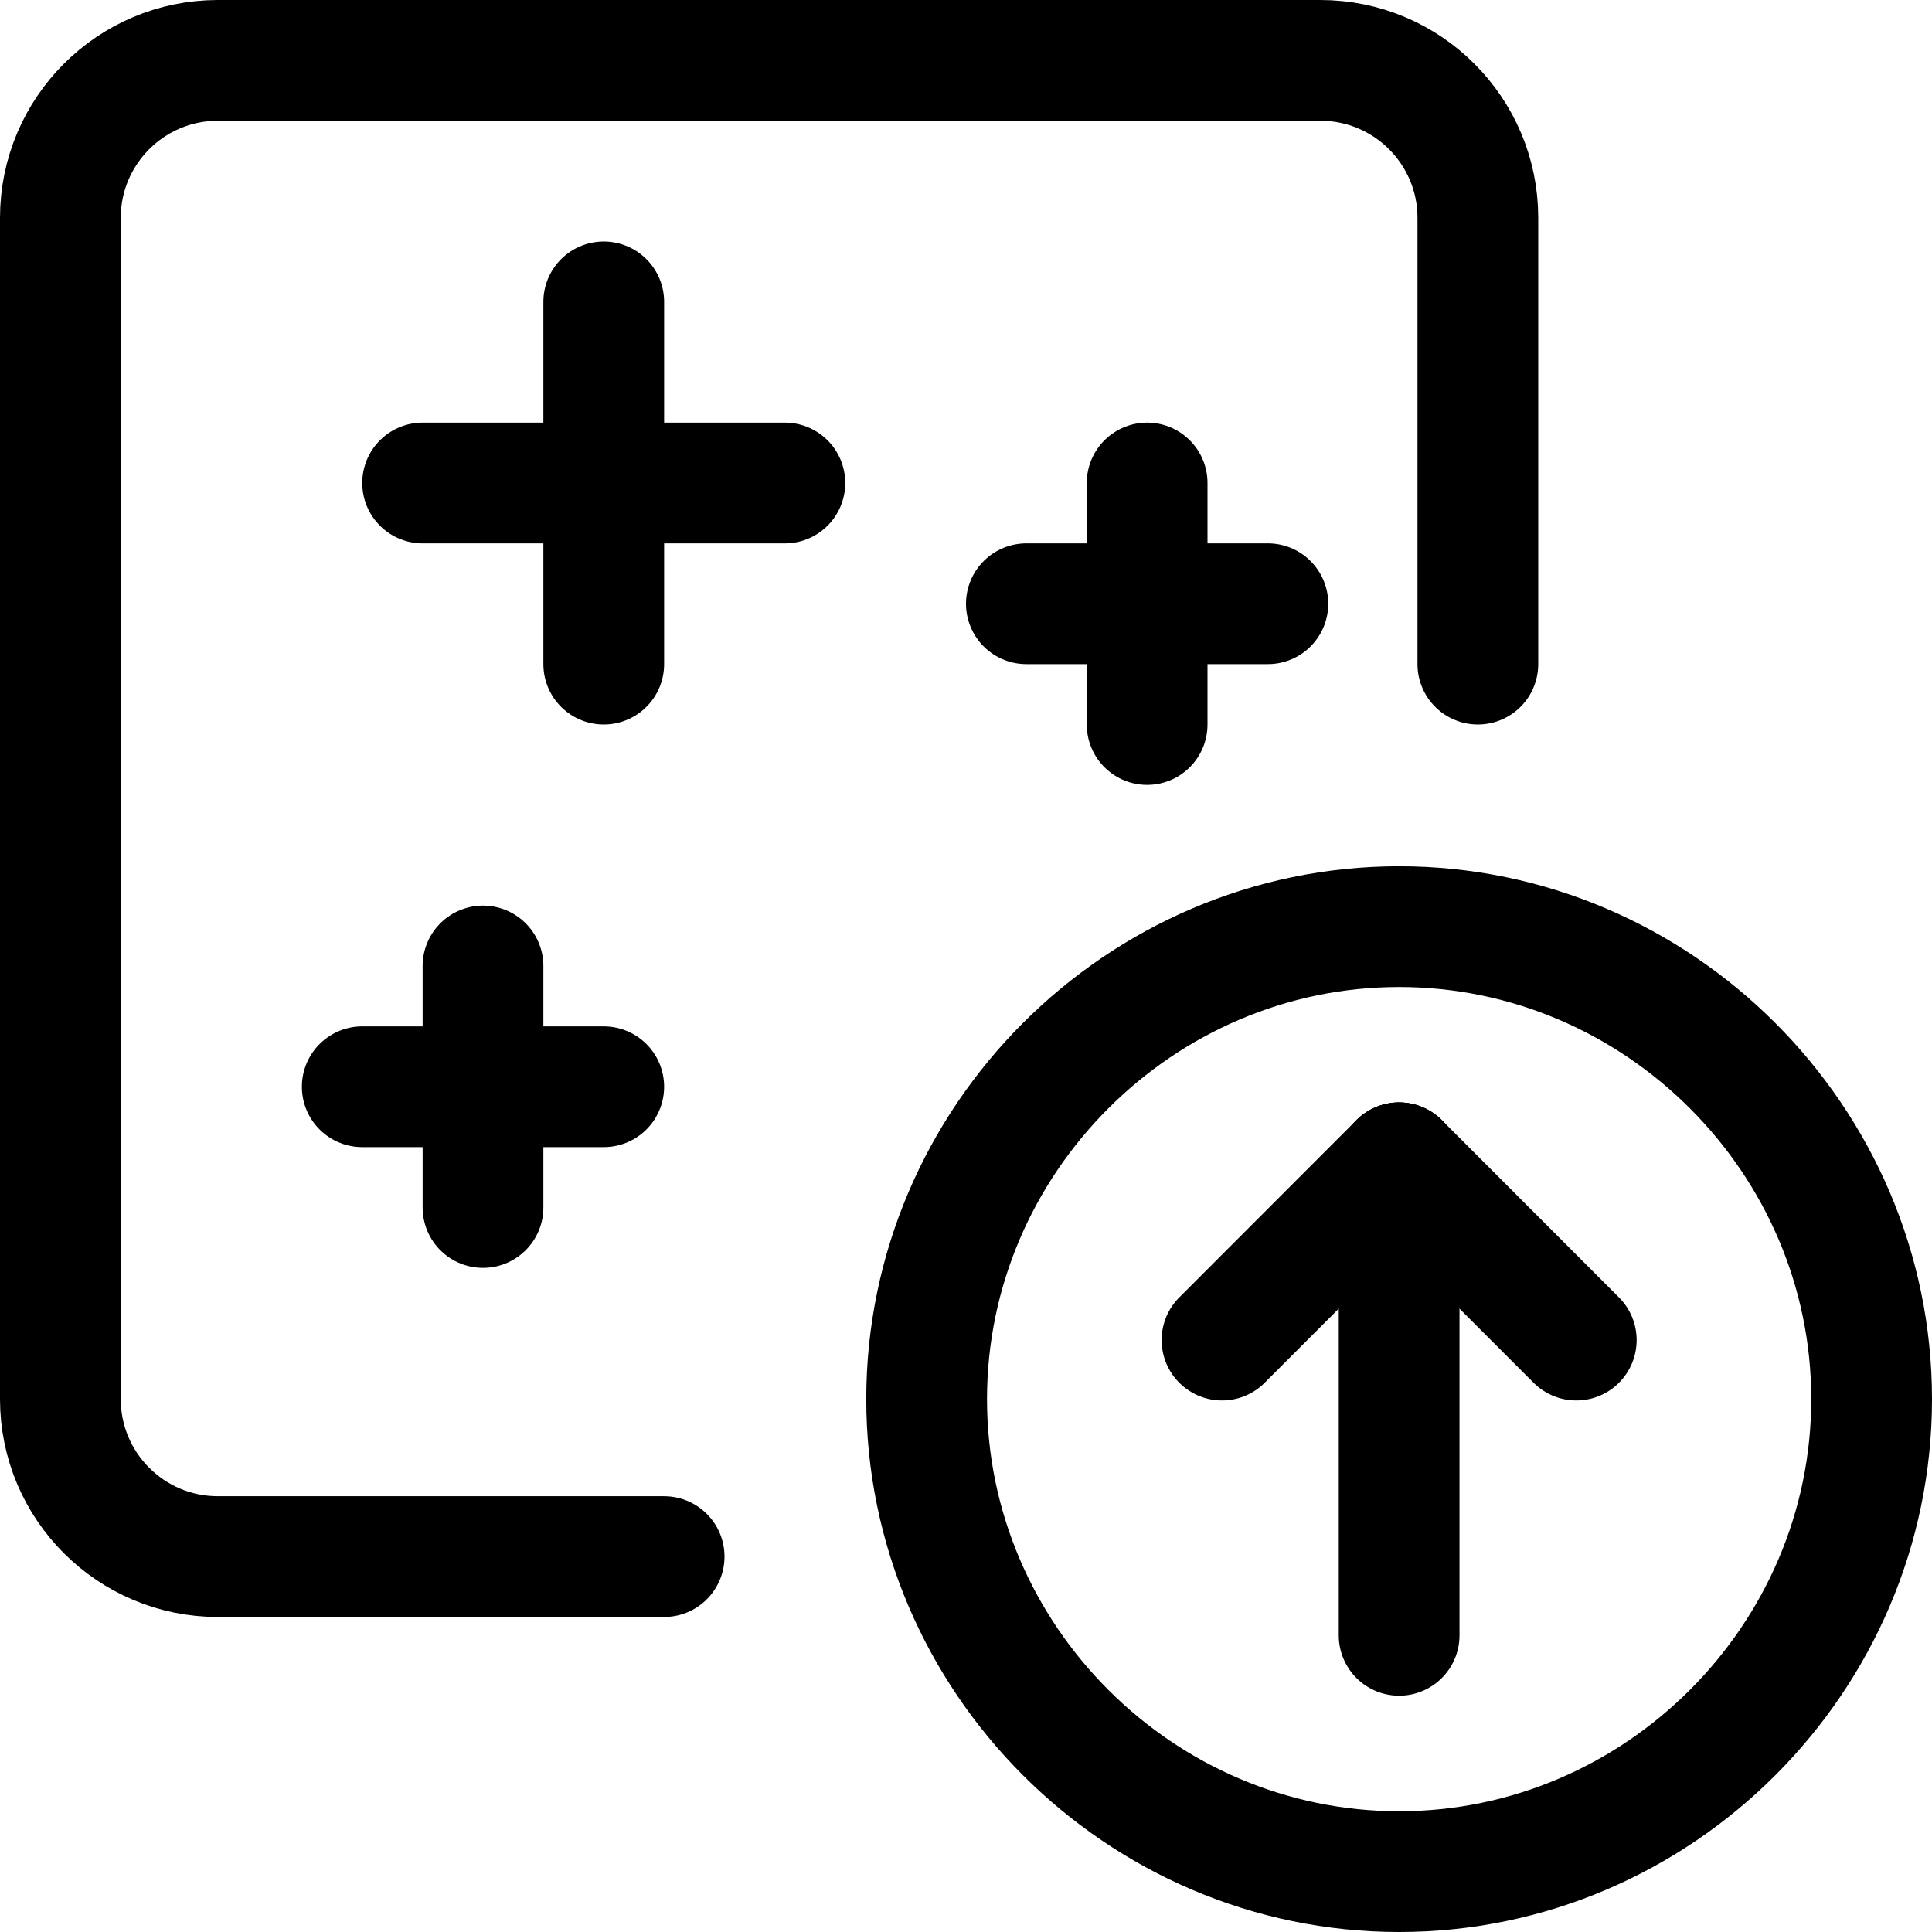 <?xml version="1.0" encoding="UTF-8" standalone="no"?><!DOCTYPE svg PUBLIC "-//W3C//DTD SVG 1.1//EN" "http://www.w3.org/Graphics/SVG/1.1/DTD/svg11.dtd"><svg width="100%" height="100%" viewBox="0 0 16 16" version="1.1" xmlns="http://www.w3.org/2000/svg" xmlns:xlink="http://www.w3.org/1999/xlink" xml:space="preserve" xmlns:serif="http://www.serif.com/" style="fill-rule:evenodd;clip-rule:evenodd;stroke-linecap:round;stroke-linejoin:round;"><rect id="upload-capture-16" x="0" y="0" width="16" height="16" style="fill:none;"/><clipPath id="_clip1"><rect x="0" y="0" width="16" height="16"/></clipPath><g clip-path="url(#_clip1)"><g><path d="M12.239,5.5l0,-3.696c0,-0.72 -0.584,-1.304 -1.304,-1.304l-9.131,-0c-0.72,-0 -1.304,0.584 -1.304,1.304l-0,9.783c-0,0.72 0.584,1.304 1.304,1.304l3.696,0" style="fill:none;stroke:#000;stroke-width:1px;"/><path d="M3.5,4l3,0" style="fill:none;fill-rule:nonzero;stroke:#000;stroke-width:1px;"/><path d="M5,2.5l-0,3" style="fill:none;fill-rule:nonzero;stroke:#000;stroke-width:1px;"/><path d="M8.5,5l2,-0" style="fill:none;fill-rule:nonzero;stroke:#000;stroke-width:1px;"/><path d="M9.5,4l-0,2" style="fill:none;fill-rule:nonzero;stroke:#000;stroke-width:1px;"/><path d="M3,9l2,-0" style="fill:none;fill-rule:nonzero;stroke:#000;stroke-width:1px;"/><path d="M4,8l0,2" style="fill:none;fill-rule:nonzero;stroke:#000;stroke-width:1px;"/><path d="M7.674,11.587c-0,2.147 1.766,3.913 3.913,3.913c2.147,-0 3.913,-1.766 3.913,-3.913c-0,-2.147 -1.766,-3.913 -3.913,-3.913c-2.147,-0 -3.913,1.766 -3.913,3.913Z" style="fill:none;fill-rule:nonzero;stroke:#000;stroke-width:1px;"/><path d="M11.587,13.543l-0,-3.913" style="fill:none;fill-rule:nonzero;stroke:#000;stroke-width:1px;"/><path d="M11.587,9.63l-1.467,1.468" style="fill:none;fill-rule:nonzero;stroke:#000;stroke-width:1px;"/><path d="M11.587,9.63l1.467,1.468" style="fill:none;fill-rule:nonzero;stroke:#000;stroke-width:1px;"/></g></g></svg>